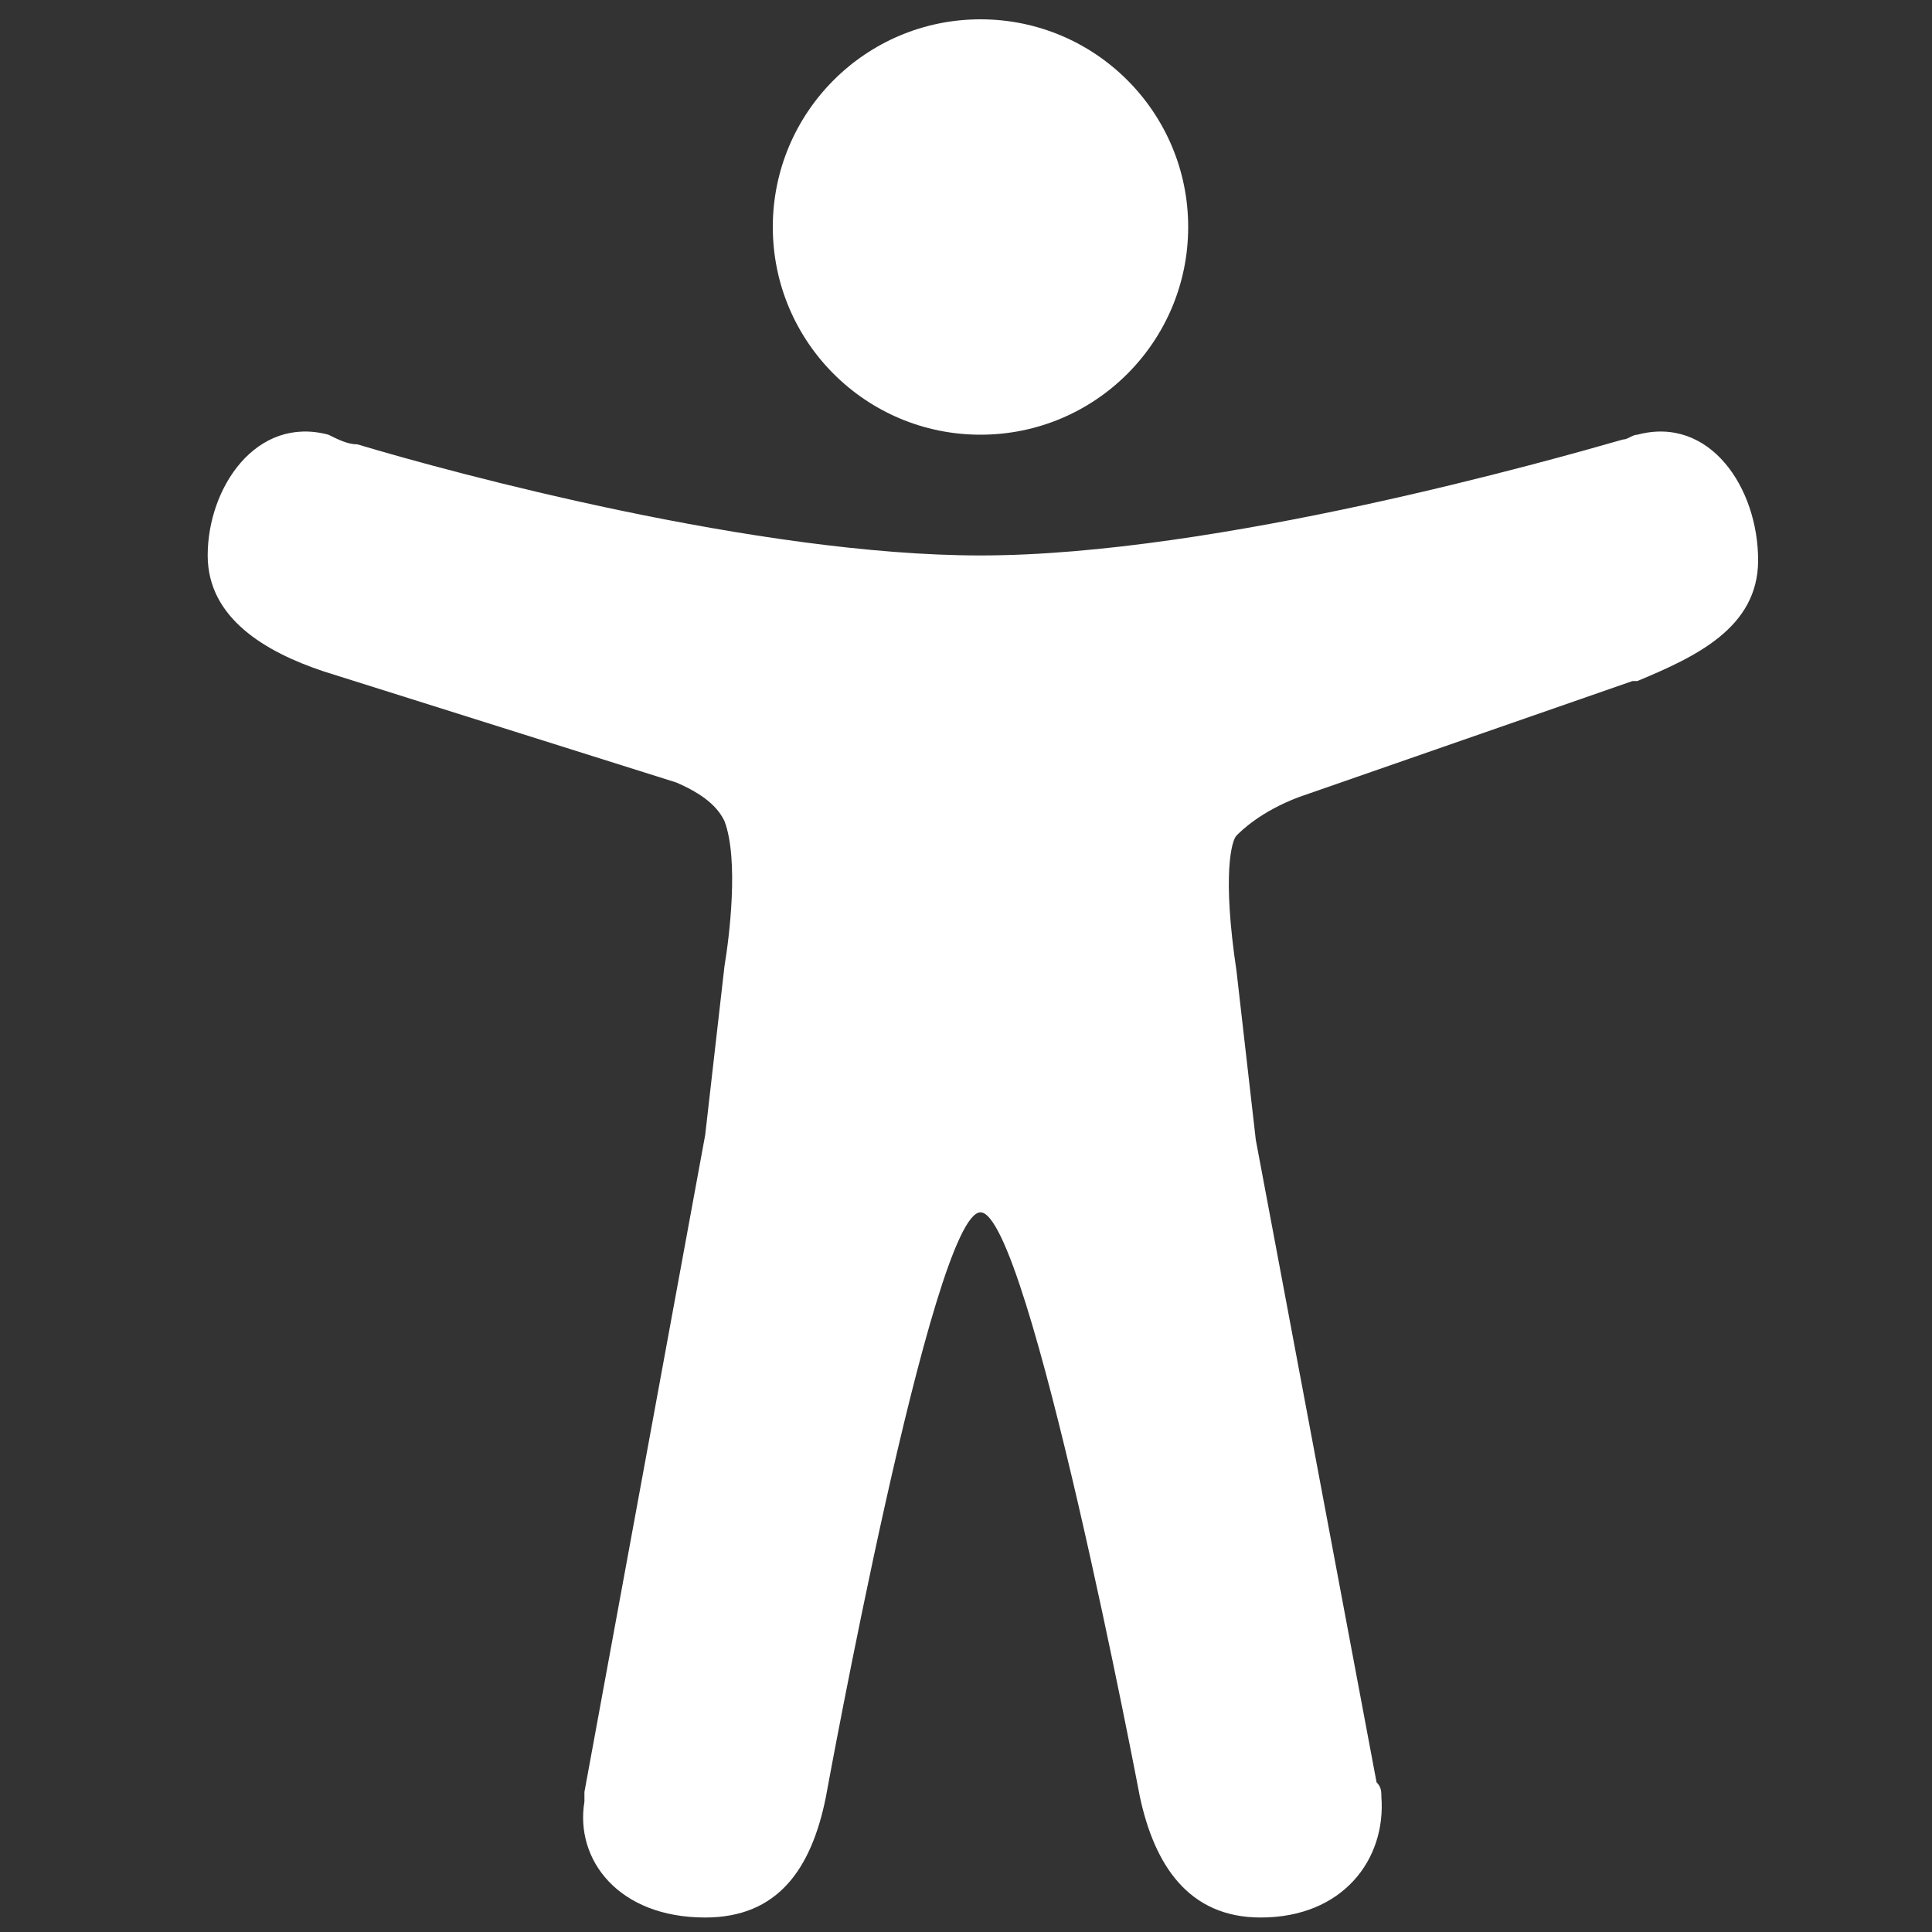 <?xml version="1.0" encoding="UTF-8"?>
<svg xmlns="http://www.w3.org/2000/svg" xml:space="preserve" id="Capa_1" x="0" y="0" version="1.1" viewBox="0 0 40 40">
  <rect x="0" y="0" width="40" height="40" fill="#333333" stroke="none"/>
  <style>.st0{display:none}.st1{display:inline}.st3{fill:#fff}</style>
  <circle cx="20.3" cy="4.7" r="4.3" class="st3"></circle>
  <path d="M33.9 9c-.1 0-.2.1-.3.1-1.4.4-8.4 2.4-13.3 2.4-4.6 0-10.9-1.7-12.9-2.3-.2 0-.4-.1-.6-.2-1.5-.4-2.5 1.1-2.5 2.5 0 1.3 1.2 2 2.4 2.4l7.3 2.3c.7.3.9.6 1 .8.3.8.1 2.4 0 3l-.4 3.5-2.5 13.6v.2c-.2 1.2.7 2.4 2.5 2.4 1.5 0 2.2-1 2.5-2.5 0 0 2.2-12.1 3.2-12.1s3.3 12.1 3.3 12.1c.3 1.4 1 2.5 2.5 2.5 1.7 0 2.6-1.2 2.5-2.5 0-.1 0-.2-.1-.3L26 23.6l-.4-3.5c-.3-2-.1-2.7 0-2.8s.5-.5 1.3-.8l6.9-2.4h.1c1.2-.5 2.5-1.1 2.5-2.5 0-1.5-1-3-2.5-2.6" class="st3"></path>
</svg>
